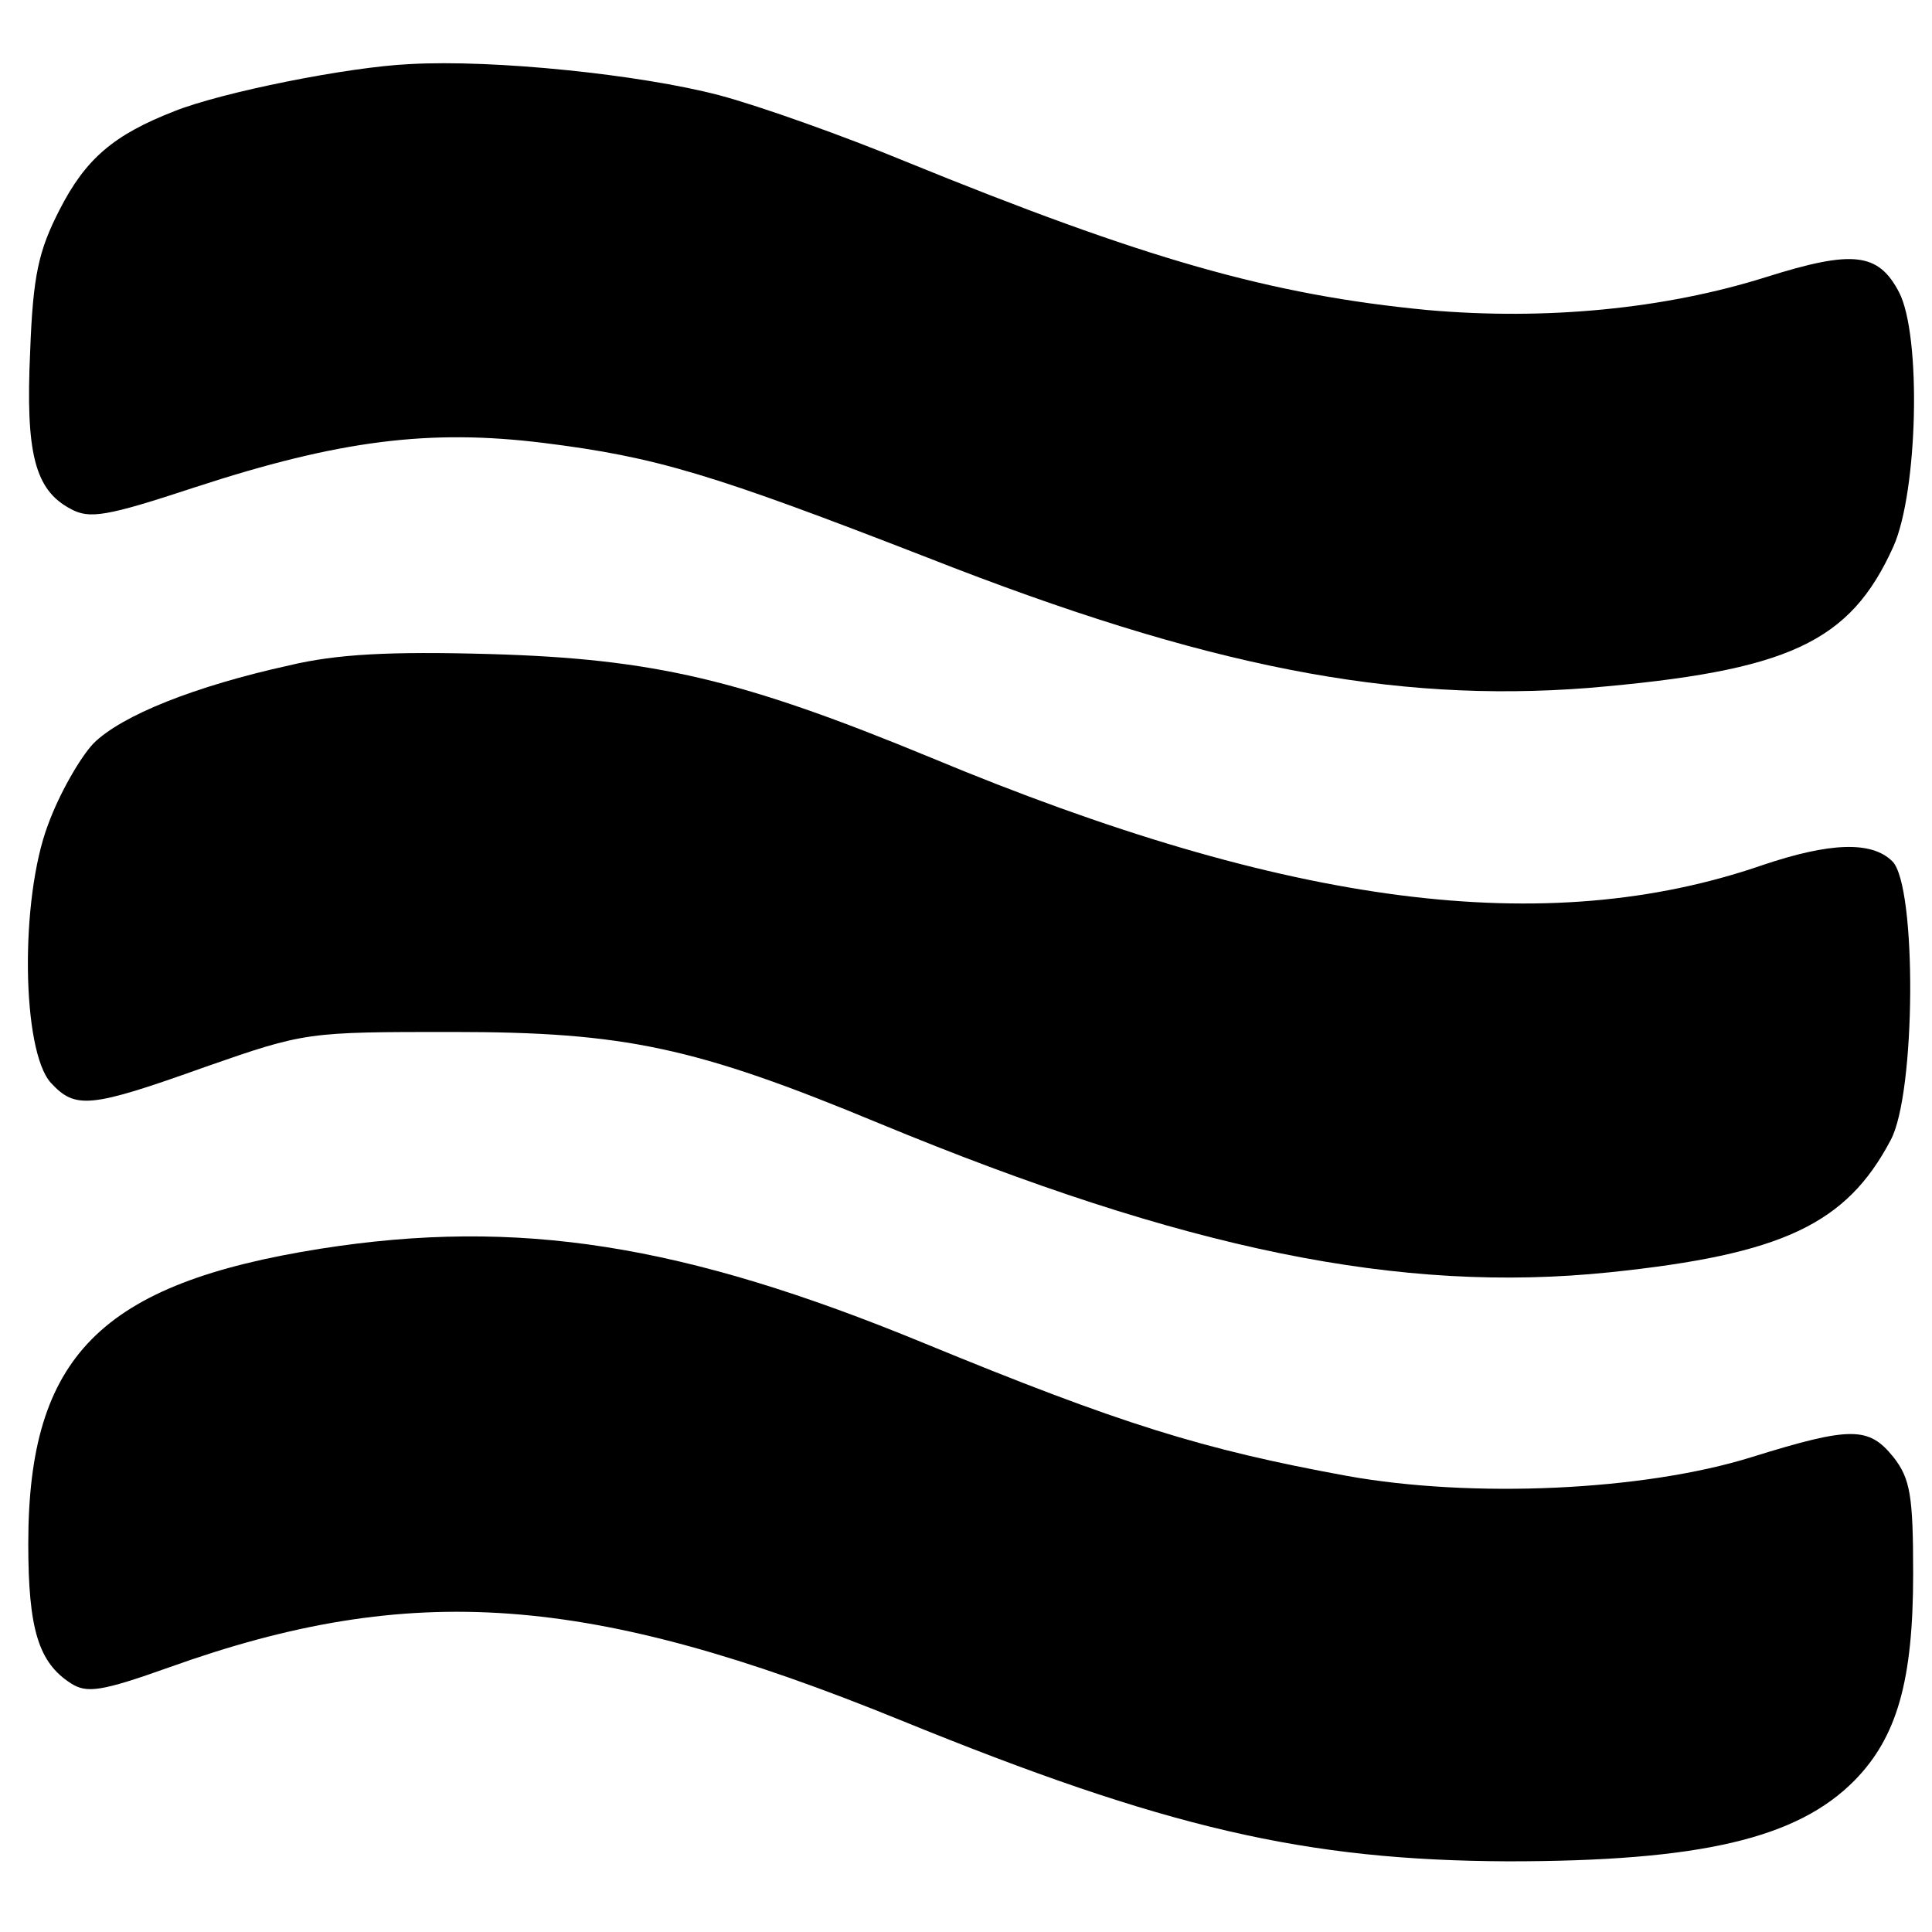 <?xml version="1.0" standalone="no"?>
<!DOCTYPE svg PUBLIC "-//W3C//DTD SVG 20010904//EN"
 "http://www.w3.org/TR/2001/REC-SVG-20010904/DTD/svg10.dtd">
<svg version="1.0" xmlns="http://www.w3.org/2000/svg"
 width="205pt" height="205pt" viewBox="0 0 205 205"
 preserveAspectRatio="xMidYMid meet">
<g transform="translate(0,205) scale(0.1,-0.1)"
fill="#000000" stroke="none">
<path d="M435 1982 c-66 -3 -200 -30 -250 -50 -64 -25 -94 -50 -122 -105 -22
-43 -28 -69 -31 -150 -5 -108 5 -147 43 -167 20 -11 38 -8 132 23 153 50 249
62 370 47 120 -15 179 -33 408 -122 295 -116 493 -154 700 -138 213 18 278 48
324 150 26 58 30 224 6 270 -22 42 -49 45 -141 16 -108 -34 -234 -46 -359 -35
-167 16 -300 54 -555 158 -63 26 -152 58 -197 70 -84 22 -239 38 -328 33z"/>
<path d="M307 1344 c-100 -22 -178 -53 -208 -83 -14 -15 -36 -53 -48 -86 -30
-79 -28 -240 3 -274 26 -28 41 -27 164 17 106 37 108 37 262 37 183 0 258 -16
453 -97 324 -134 553 -181 775 -158 183 19 251 51 298 140 27 49 28 270 2 296
-22 22 -67 20 -138 -4 -229 -79 -503 -44 -882 114 -201 83 -294 105 -468 110
-106 3 -163 0 -213 -12z"/>
<path d="M340 725 c-233 -37 -310 -114 -310 -313 0 -91 11 -126 45 -148 17
-11 32 -9 105 17 257 92 446 78 775 -56 282 -115 430 -149 645 -150 204 0 307
24 368 86 45 46 62 106 62 219 0 83 -3 101 -21 124 -26 32 -44 33 -150 0 -115
-36 -297 -44 -430 -20 -153 28 -240 55 -449 141 -255 105 -430 133 -640 100z"/>
</g>
</svg>
